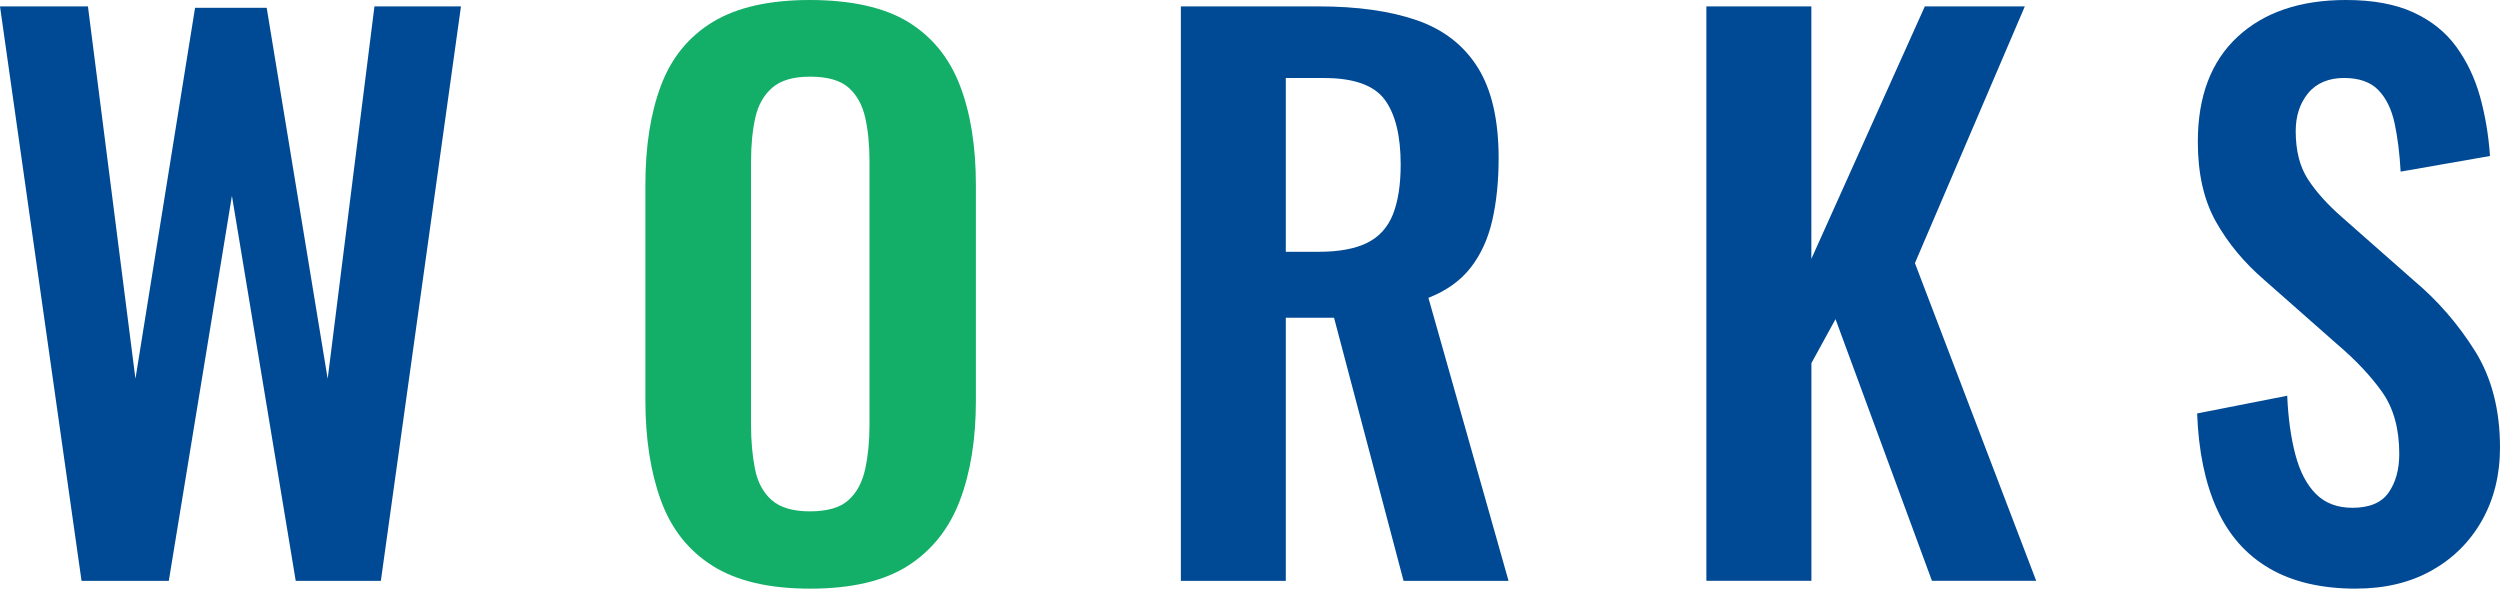 <?xml version="1.0" encoding="UTF-8"?>
<svg id="_レイヤー_2" data-name="レイヤー 2" xmlns="http://www.w3.org/2000/svg" viewBox="0 0 512.02 120.56">
  <defs>
    <style>
      .cls-1 {
        fill: #004994;
      }

      .cls-2 {
        fill: #13ae67;
      }
    </style>
  </defs>
  <g id="_レイヤー_1-2" data-name="レイヤー 1">
    <g>
      <path class="cls-1" d="M16.7,118.96L0,1.31h18.01l9.73,76.26L39.95,1.6h14.67l12.49,75.97L76.69,1.31h17.72l-16.41,117.66h-17.43l-13.07-78.87-12.93,78.87h-17.87Z"/>
      <path class="cls-2" d="M165.88,120.56c-8.33,0-14.96-1.55-19.9-4.65-4.94-3.1-8.47-7.55-10.6-13.36-2.13-5.81-3.2-12.68-3.2-20.63v-44.01c0-7.94,1.06-14.74,3.2-20.41,2.13-5.66,5.67-10,10.6-13,4.94-3,11.57-4.5,19.9-4.5s15.23,1.5,20.12,4.5c4.89,3,8.42,7.34,10.6,13,2.18,5.67,3.27,12.47,3.27,20.41v44.16c0,7.84-1.09,14.65-3.27,20.41-2.18,5.76-5.71,10.22-10.6,13.36-4.89,3.15-11.6,4.72-20.12,4.72ZM165.88,104.73c3.58,0,6.22-.77,7.92-2.32,1.69-1.55,2.83-3.68,3.41-6.39.58-2.71.87-5.67.87-8.86v-54.18c0-3.29-.29-6.25-.87-8.86s-1.72-4.67-3.41-6.17c-1.7-1.5-4.33-2.25-7.92-2.25-3.39,0-5.96.75-7.7,2.25-1.74,1.5-2.91,3.56-3.49,6.17s-.87,5.57-.87,8.86v54.18c0,3.2.27,6.15.8,8.86.53,2.71,1.67,4.84,3.41,6.39,1.74,1.55,4.36,2.32,7.84,2.32Z"/>
      <path class="cls-1" d="M241.85,118.96V1.31h28.18c7.94,0,14.65.94,20.12,2.83,5.47,1.89,9.63,5.11,12.49,9.66,2.86,4.55,4.29,10.75,4.29,18.59,0,4.75-.44,9.01-1.31,12.78-.87,3.78-2.35,7-4.43,9.66-2.08,2.66-4.96,4.72-8.64,6.17l16.41,57.96h-21.5l-14.24-53.89h-9.88v53.89h-21.5ZM263.34,51.57h6.68c4.16,0,7.48-.6,9.95-1.82,2.47-1.21,4.23-3.15,5.3-5.81,1.06-2.66,1.6-6.08,1.6-10.24,0-5.91-1.09-10.34-3.27-13.29-2.18-2.95-6.32-4.43-12.42-4.43h-7.84v35.59Z"/>
      <path class="cls-1" d="M349.48,118.96V1.31h21.5v51.71L394.22,1.31h20.48l-22.51,52.58,24.84,65.07h-21.35l-19.75-53.6-4.94,9.01v44.59h-21.5Z"/>
      <path class="cls-1" d="M482.53,120.56c-7.07,0-12.98-1.38-17.72-4.14-4.75-2.76-8.33-6.8-10.75-12.13-2.42-5.32-3.78-11.86-4.07-19.61l18.45-3.63c.19,4.55.75,8.57,1.67,12.06.92,3.49,2.32,6.17,4.21,8.06s4.38,2.83,7.48,2.83c3.49,0,5.96-1.04,7.41-3.12,1.45-2.08,2.18-4.72,2.18-7.92,0-5.13-1.16-9.34-3.49-12.64-2.32-3.29-5.42-6.58-9.3-9.88l-14.82-13.07c-4.17-3.58-7.48-7.58-9.95-11.98-2.47-4.41-3.7-9.85-3.7-16.34,0-9.3,2.71-16.46,8.13-21.5,5.42-5.03,12.83-7.55,22.22-7.55,5.52,0,10.12.85,13.8,2.54,3.68,1.7,6.61,4.04,8.79,7.04,2.18,3,3.8,6.42,4.87,10.24,1.06,3.83,1.74,7.87,2.03,12.13l-18.3,3.2c-.2-3.68-.61-6.97-1.23-9.88-.63-2.91-1.74-5.18-3.34-6.83-1.6-1.65-3.95-2.47-7.04-2.47s-5.64,1.04-7.34,3.12c-1.7,2.08-2.54,4.67-2.54,7.77,0,3.97.82,7.24,2.47,9.8,1.65,2.57,4.02,5.21,7.12,7.92l14.67,12.93c4.84,4.07,8.98,8.84,12.42,14.31,3.44,5.47,5.16,12.08,5.16,19.83,0,5.62-1.24,10.6-3.7,14.96-2.47,4.36-5.91,7.77-10.31,10.24-4.41,2.47-9.56,3.7-15.47,3.7Z"/>
    </g>
  </g>
</svg>